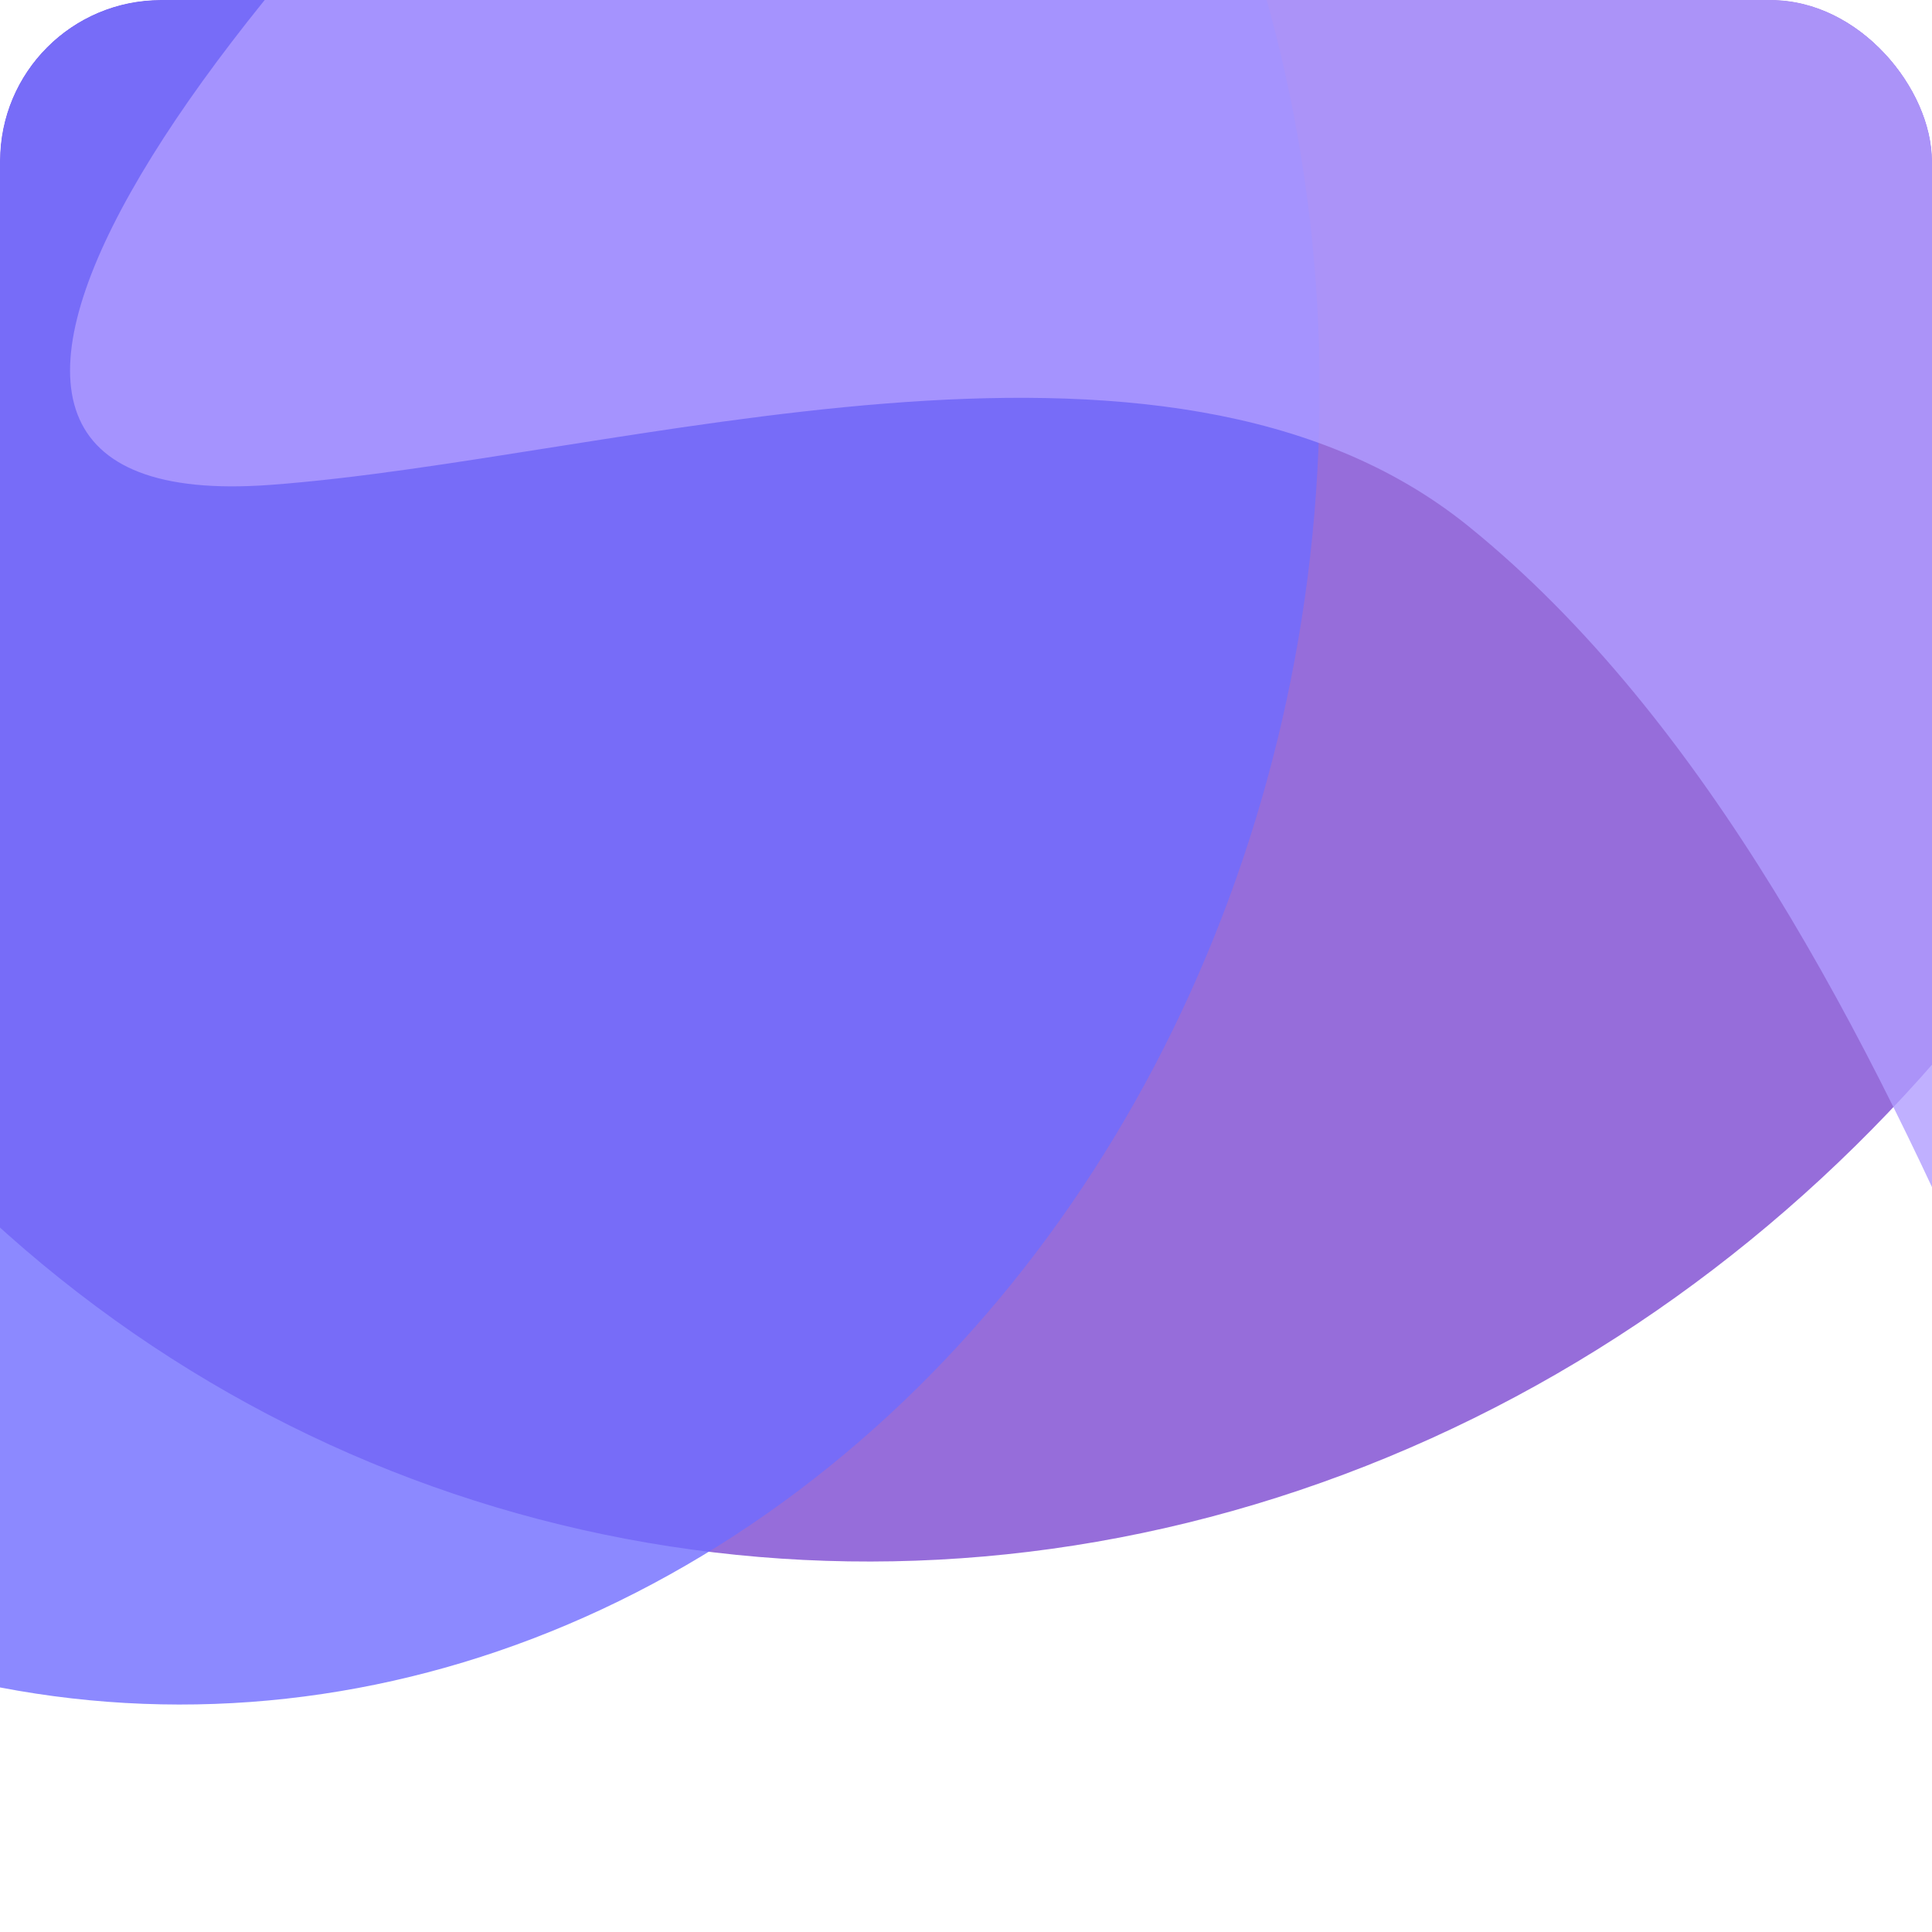 <svg xmlns="http://www.w3.org/2000/svg" width="48" height="48" fill="none"><g clip-path="url(#a)"><g clip-path="url(#b)"><g filter="url(#c)"><circle cx="24" cy="24" r="36" fill="#fff"/></g><g filter="url(#d)" opacity=".8"><ellipse cx="35.579" cy="35.138" fill="#7C48D1" rx="35.579" ry="35.138" transform="matrix(-.288 -.958 .937 -.351 .463 48.966)"/></g><g filter="url(#e)" opacity=".8"><ellipse cx="30.191" cy="29.244" fill="#6F6CFF" rx="30.191" ry="29.244" transform="matrix(-.483 -.876 .798 -.602 -3.486 54.63)"/></g><g filter="url(#f)" opacity=".8"><path fill="#B09CFF" d="M58.942-27.017c16.002 13.087 3.815 78.984-2.373 74.653-3.775-2.642-8.239-24.988-20.09-34.565-7.575-6.122-21.138-1.655-29.777-1.023-22.151 1.62 36.104-52.262 52.24-39.066z"/></g></g></g><defs><filter id="c" width="96" height="96" x="-24" y="-22" color-interpolation-filters="sRGB" filterUnits="userSpaceOnUse"><feFlood flood-opacity="0" result="BackgroundImageFix"/><feColorMatrix in="SourceAlpha" result="hardAlpha" values="0 0 0 0 0 0 0 0 0 0 0 0 0 0 0 0 0 0 127 0"/><feOffset dy="2"/><feGaussianBlur stdDeviation="6"/><feComposite in2="hardAlpha" operator="out"/><feColorMatrix values="0 0 0 0 0.688 0 0 0 0 0.744 0 0 0 0 1 0 0 0 0.06 0"/><feBlend in2="BackgroundImageFix" result="effect1_dropShadow_206_32"/><feColorMatrix in="SourceAlpha" result="hardAlpha" values="0 0 0 0 0 0 0 0 0 0 0 0 0 0 0 0 0 0 127 0"/><feOffset dy="1"/><feGaussianBlur stdDeviation="1"/><feComposite in2="hardAlpha" operator="out"/><feColorMatrix values="0 0 0 0 0.55 0 0 0 0 0.61 0 0 0 0 0.929 0 0 0 0.05 0"/><feBlend in2="effect1_dropShadow_206_32" result="effect2_dropShadow_206_32"/><feBlend in="SourceGraphic" in2="effect2_dropShadow_206_32" result="shape"/></filter><filter id="d" width="100.954" height="104.477" x="-27.361" y="-49.662" color-interpolation-filters="sRGB" filterUnits="userSpaceOnUse"><feFlood flood-opacity="0" result="BackgroundImageFix"/><feBlend in="SourceGraphic" in2="BackgroundImageFix" result="shape"/><feGaussianBlur result="effect1_foregroundBlur_206_32" stdDeviation="8"/></filter><filter id="e" width="87.065" height="95.532" x="-38.246" y="-37.178" color-interpolation-filters="sRGB" filterUnits="userSpaceOnUse"><feFlood flood-opacity="0" result="BackgroundImageFix"/><feBlend in="SourceGraphic" in2="BackgroundImageFix" result="shape"/><feGaussianBlur result="effect1_foregroundBlur_206_32" stdDeviation="8"/></filter><filter id="f" width="97.119" height="108.941" x="-14.259" y="-45.101" color-interpolation-filters="sRGB" filterUnits="userSpaceOnUse"><feFlood flood-opacity="0" result="BackgroundImageFix"/><feBlend in="SourceGraphic" in2="BackgroundImageFix" result="shape"/><feGaussianBlur result="effect1_foregroundBlur_206_32" stdDeviation="8"/></filter><clipPath id="a"><rect width="48" height="48" fill="#fff" rx="4"/></clipPath><clipPath id="b"><rect width="72" height="72" x="-12" y="-12" fill="#fff" rx="36"/></clipPath></defs></svg>